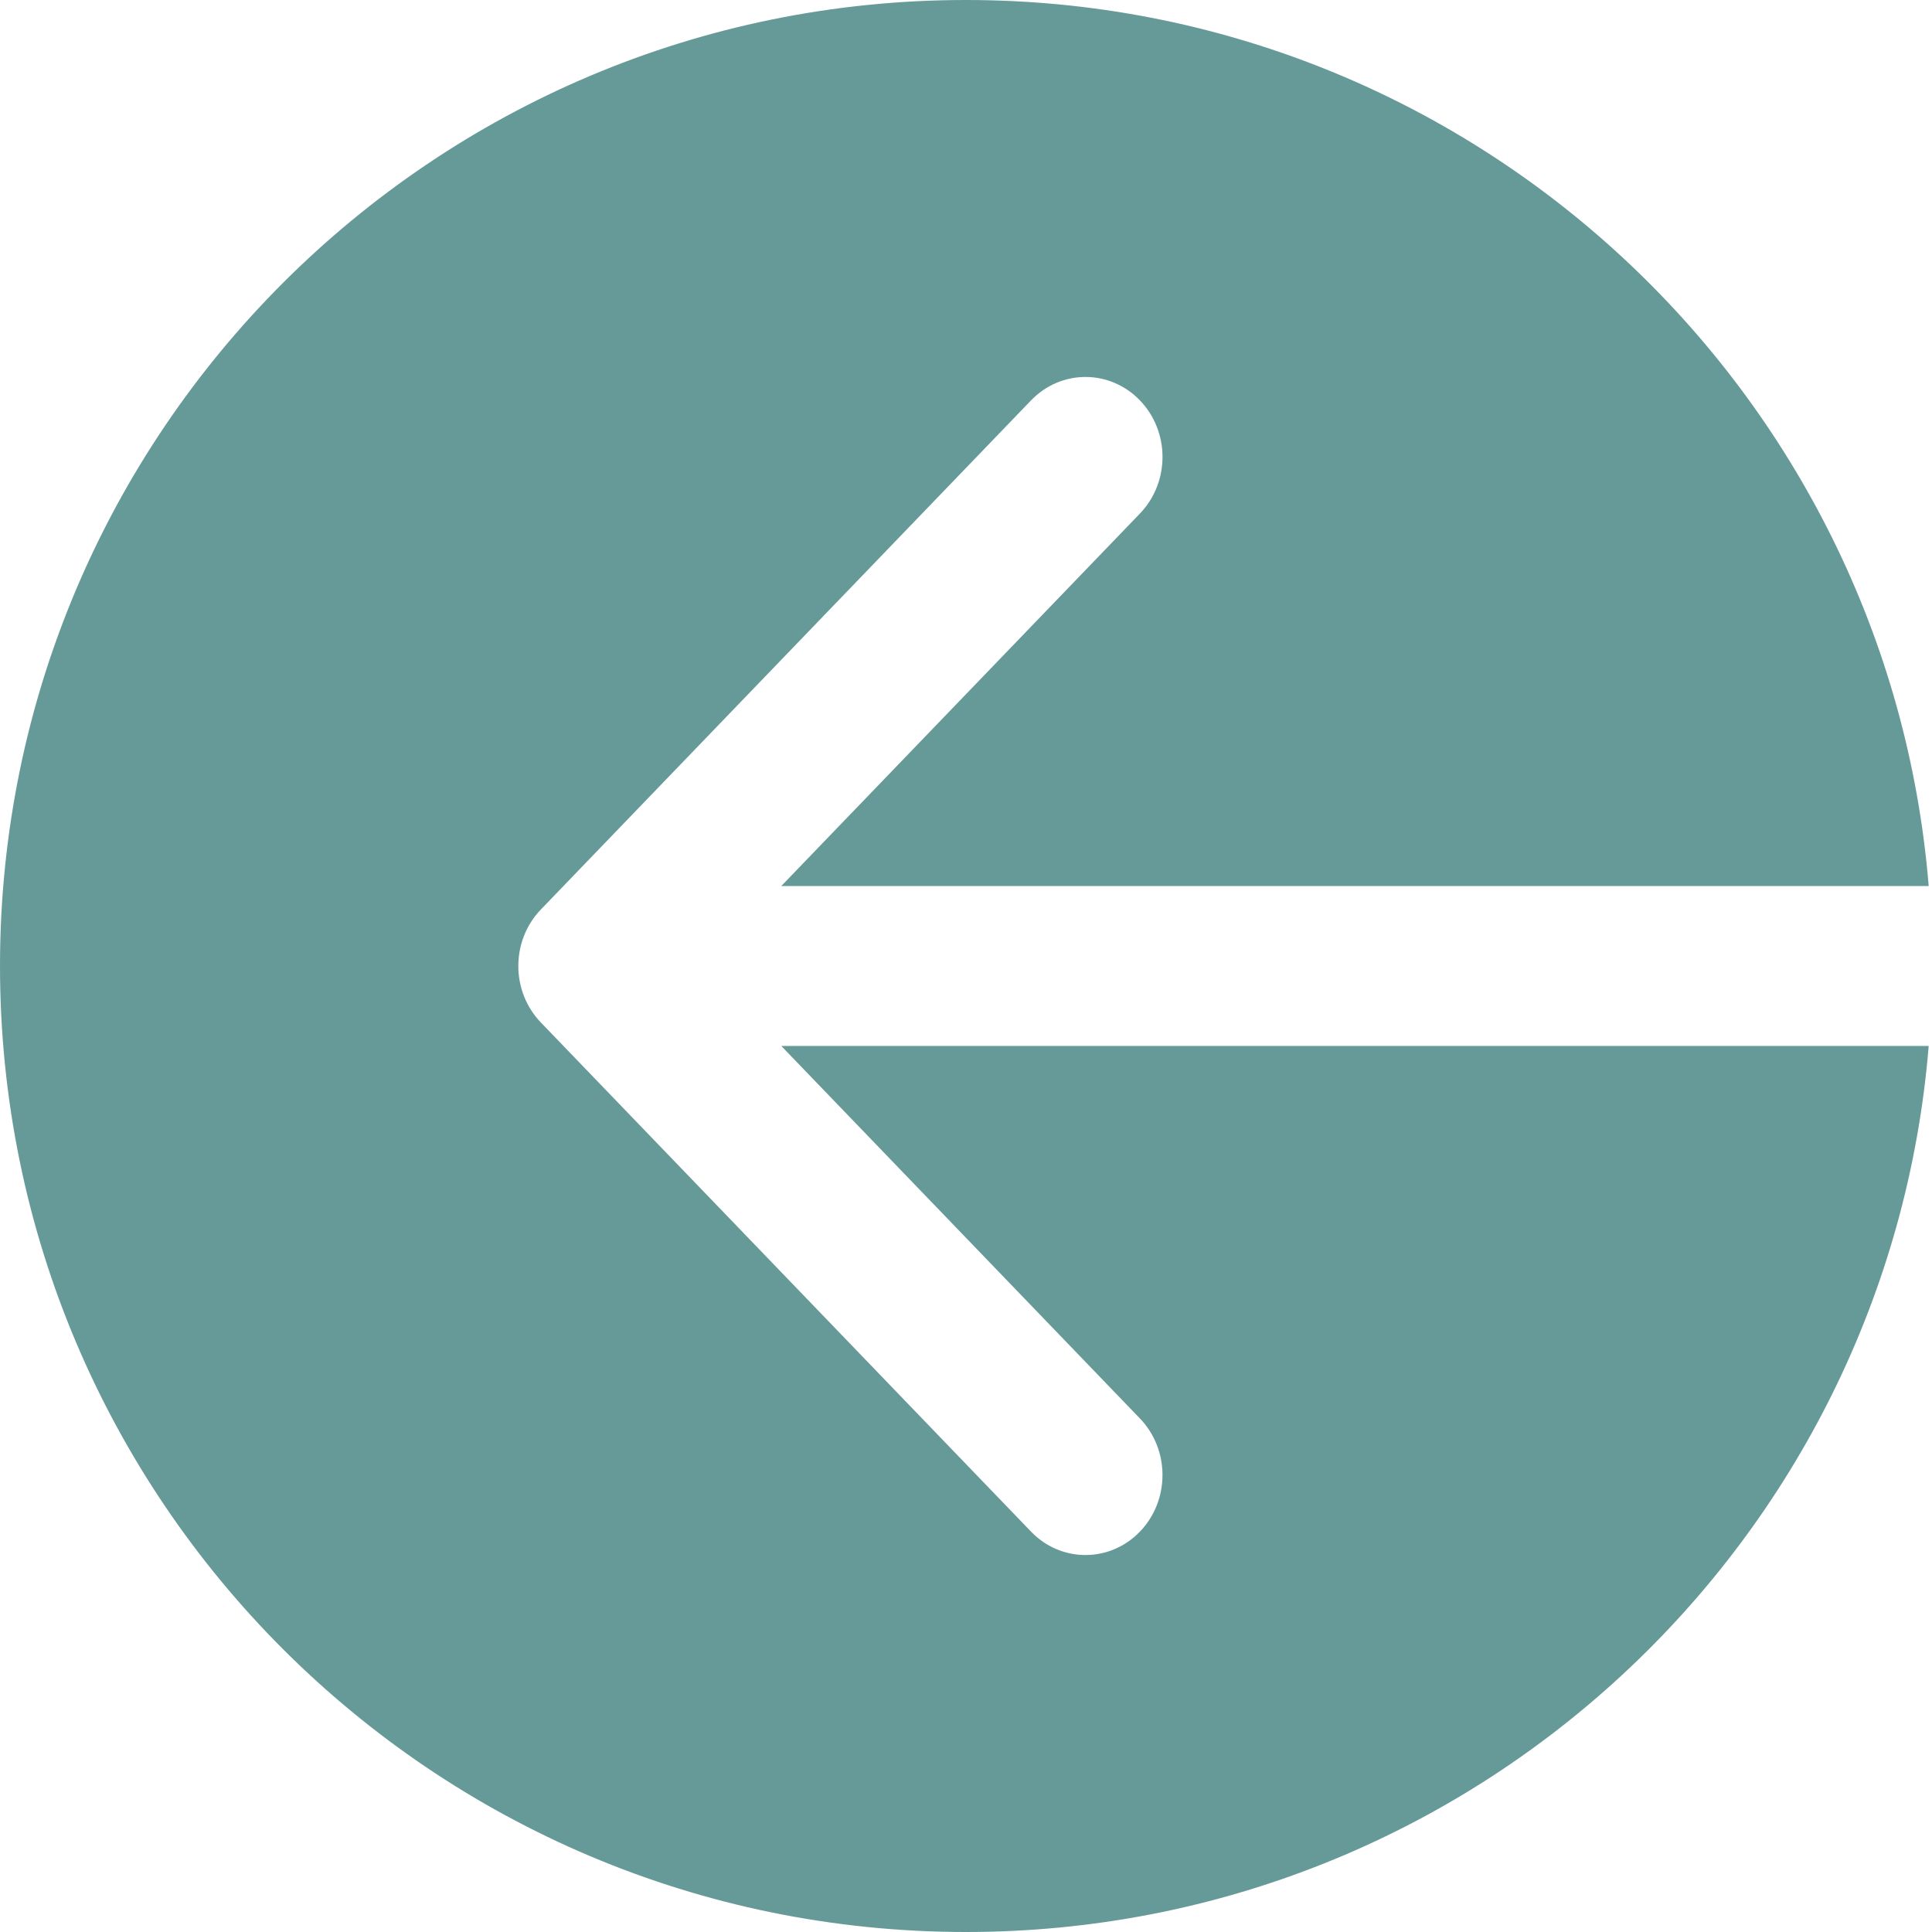 <svg width="41" height="41" viewBox="0 0 41 41" fill="none" xmlns="http://www.w3.org/2000/svg">
<path d="M20.5 0C9.178 0 0 9.178 0 20.5C0 31.822 9.178 41 20.5 41C31.25 41 40.067 32.725 40.93 22.197H16.58L24.191 30.102C24.829 30.765 24.83 31.84 24.191 32.503C23.553 33.166 22.518 33.166 21.88 32.503L11.479 21.7C10.84 21.037 10.84 19.963 11.479 19.3L21.88 8.497C22.518 7.834 23.553 7.834 24.191 8.497C24.83 9.16 24.83 10.235 24.191 10.898L16.58 18.803H40.93C40.067 8.275 31.25 0 20.5 0Z" fill="#669A99"/>
</svg>
